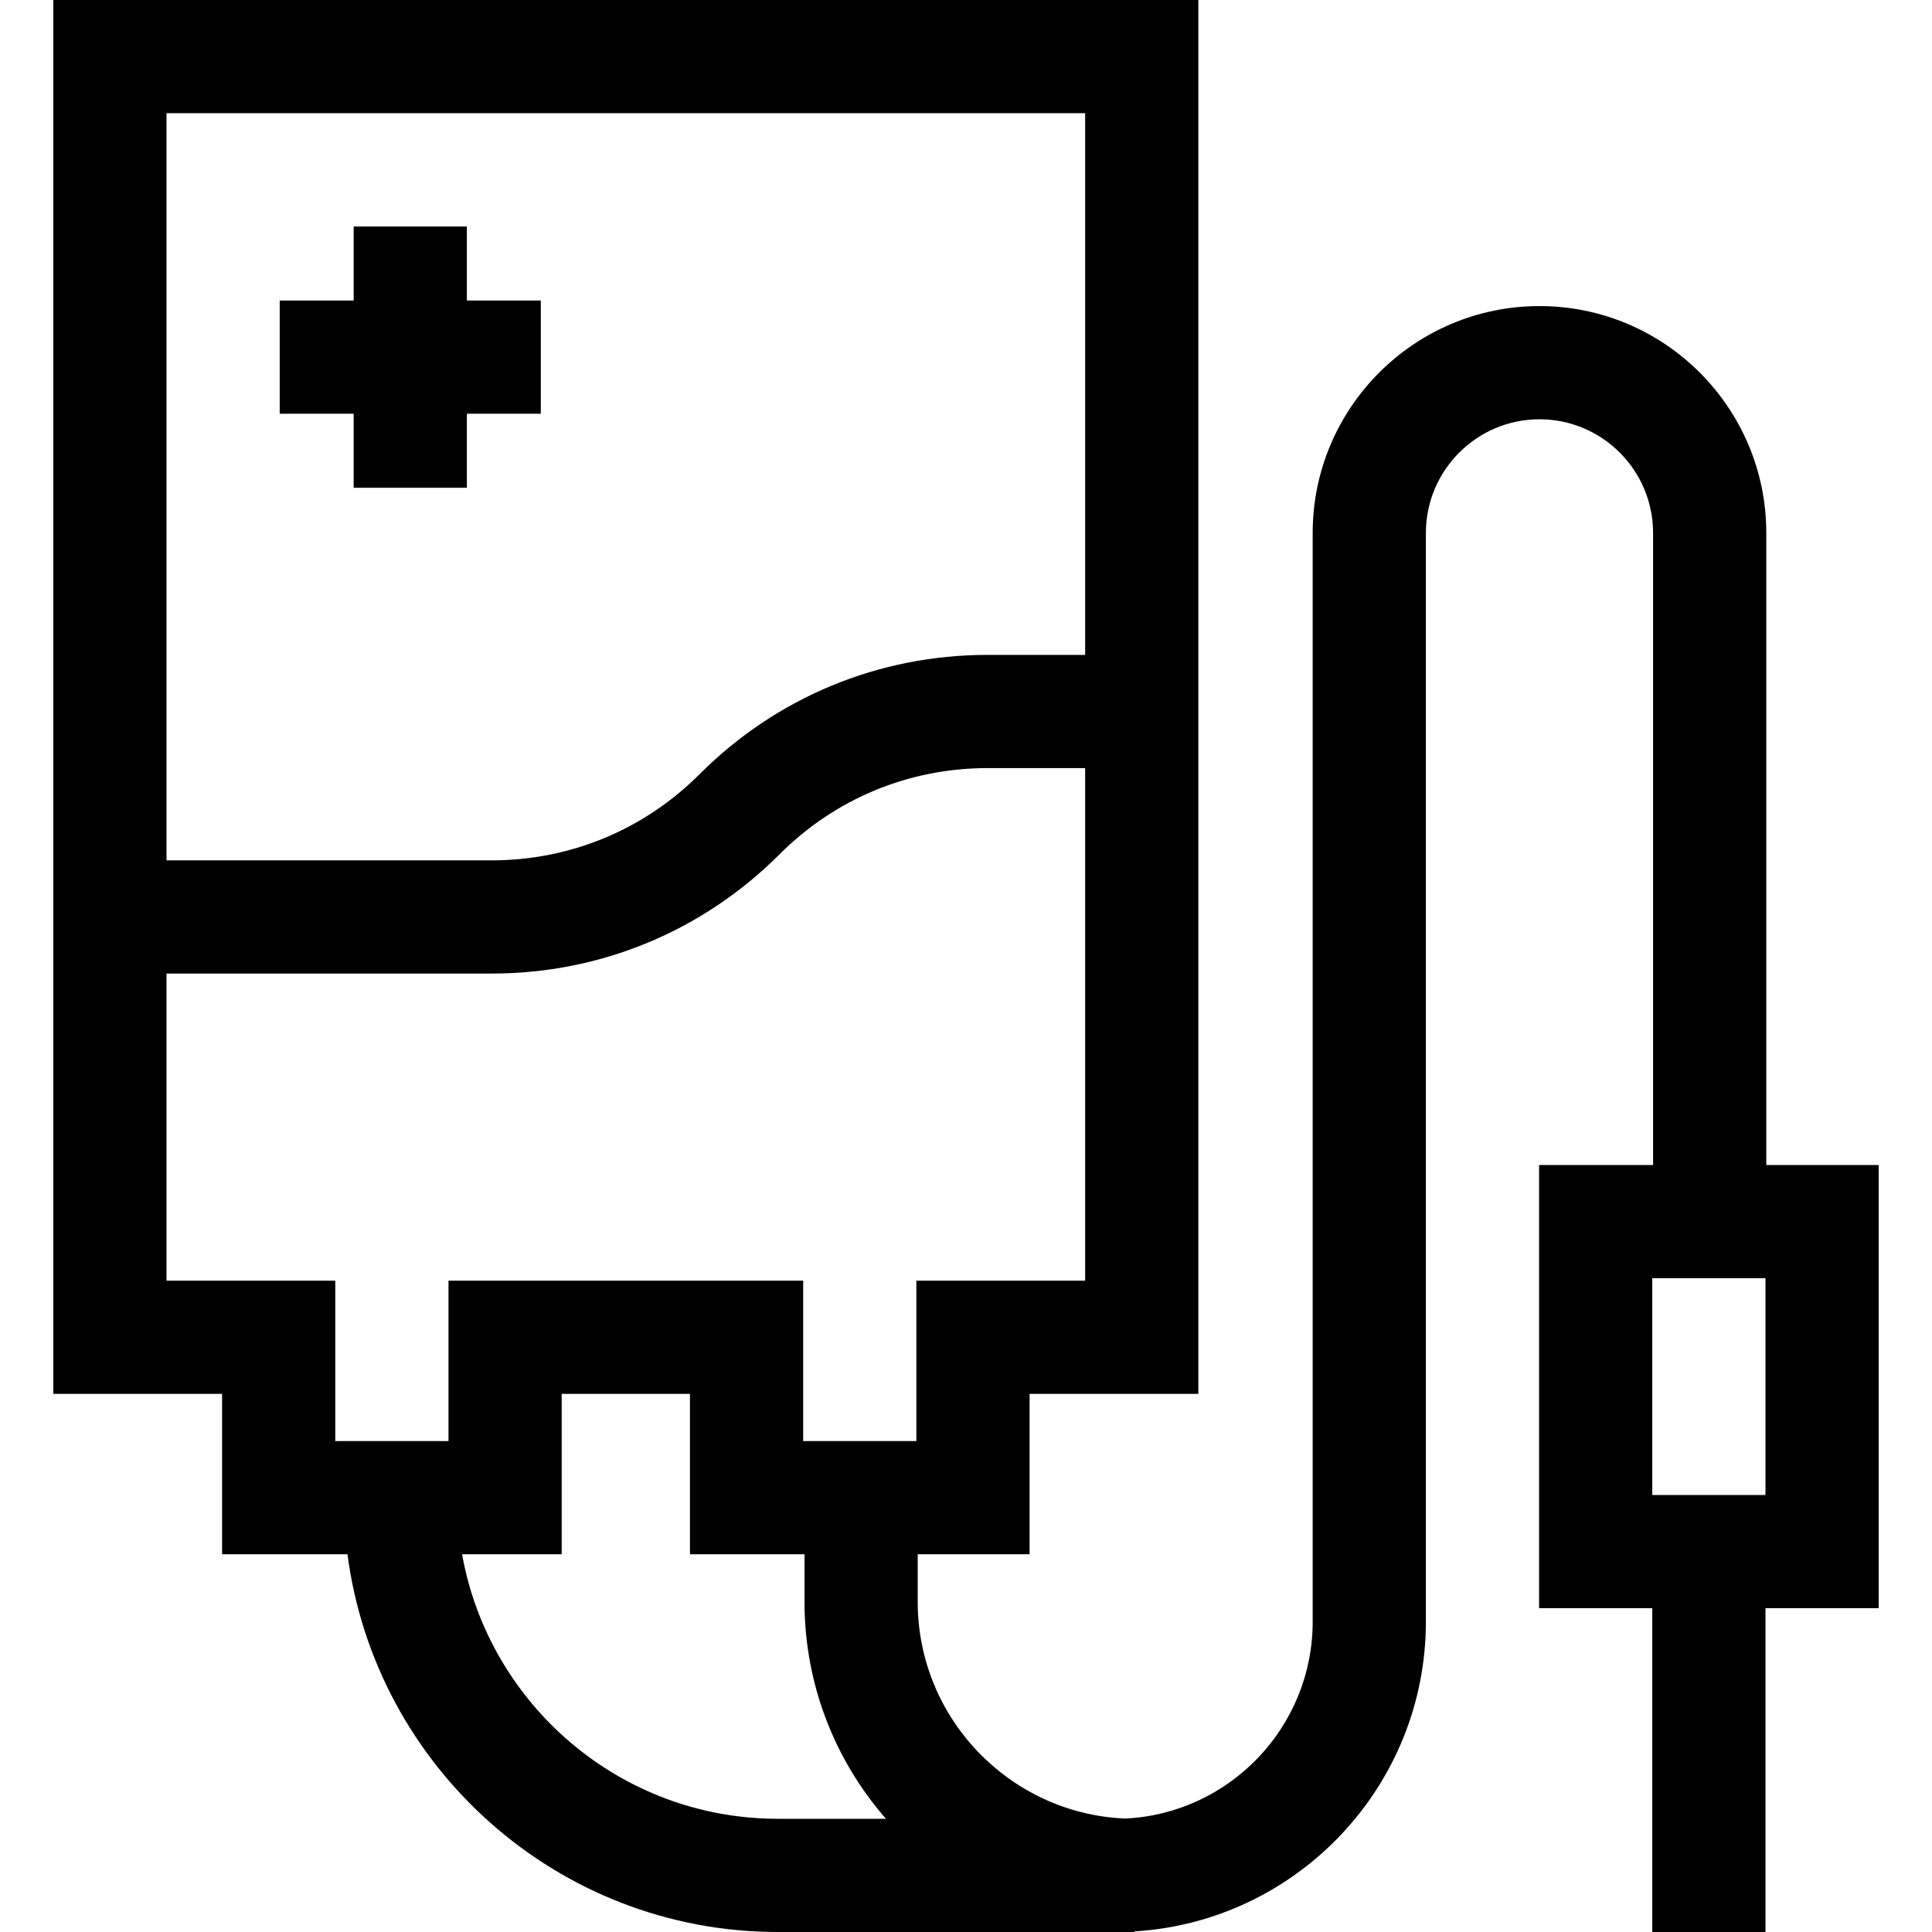 <svg id="Capa_1" enable-background="new 0 0 512 512" height="512" viewBox="0 0 512 512" width="512" xmlns="http://www.w3.org/2000/svg"><g><path d="m497.872 308.737h-29.786v-167.491c0-33.158-26.964-60.133-60.107-60.133s-60.106 26.976-60.106 60.133v288.517c0 27.97-22.081 50.872-49.713 52.174-30.524-1.307-54.956-26.558-54.956-57.42v-12.618h29.645v-42.505h44.727v-369.394h-303.448v369.394h44.727v42.505h33.229c7.369 56.405 55.71 100.101 114.064 100.101h94.495v-.164c43.017-2.58 77.229-38.398 77.229-82.073v-288.517c0-16.616 13.506-30.133 30.107-30.133s30.106 13.518 30.106 30.133v167.492h-30.214v117.456h30v85.806h30v-85.807h30v-117.456zm-210.298-278.737v143.555h-25.894c-28.821 0-55.917 11.229-76.294 31.62-14.712 14.72-34.271 22.827-55.075 22.827h-86.183v-198.002zm-243.446 309.394v-81.392h86.183c28.82 0 55.916-11.229 76.295-31.621 14.71-14.72 34.27-22.827 55.074-22.827h25.895v135.839h-44.727v42.505h-30v-42.505h-93.993v42.505h-30v-42.505h-44.727zm78.328 72.504h26.398v-42.505h33.993v42.505h30.355v12.618c0 21.984 8.15 42.099 21.582 57.483h-28.637c-41.775.001-76.586-30.308-83.691-70.101zm345.416-15.705h-30v-57.456h30z"/><path d="m93.724 129.26h30v-19.617h19.595v-30h-19.595v-19.616h-30v19.616h-19.596v30h19.596z"/></g></svg>